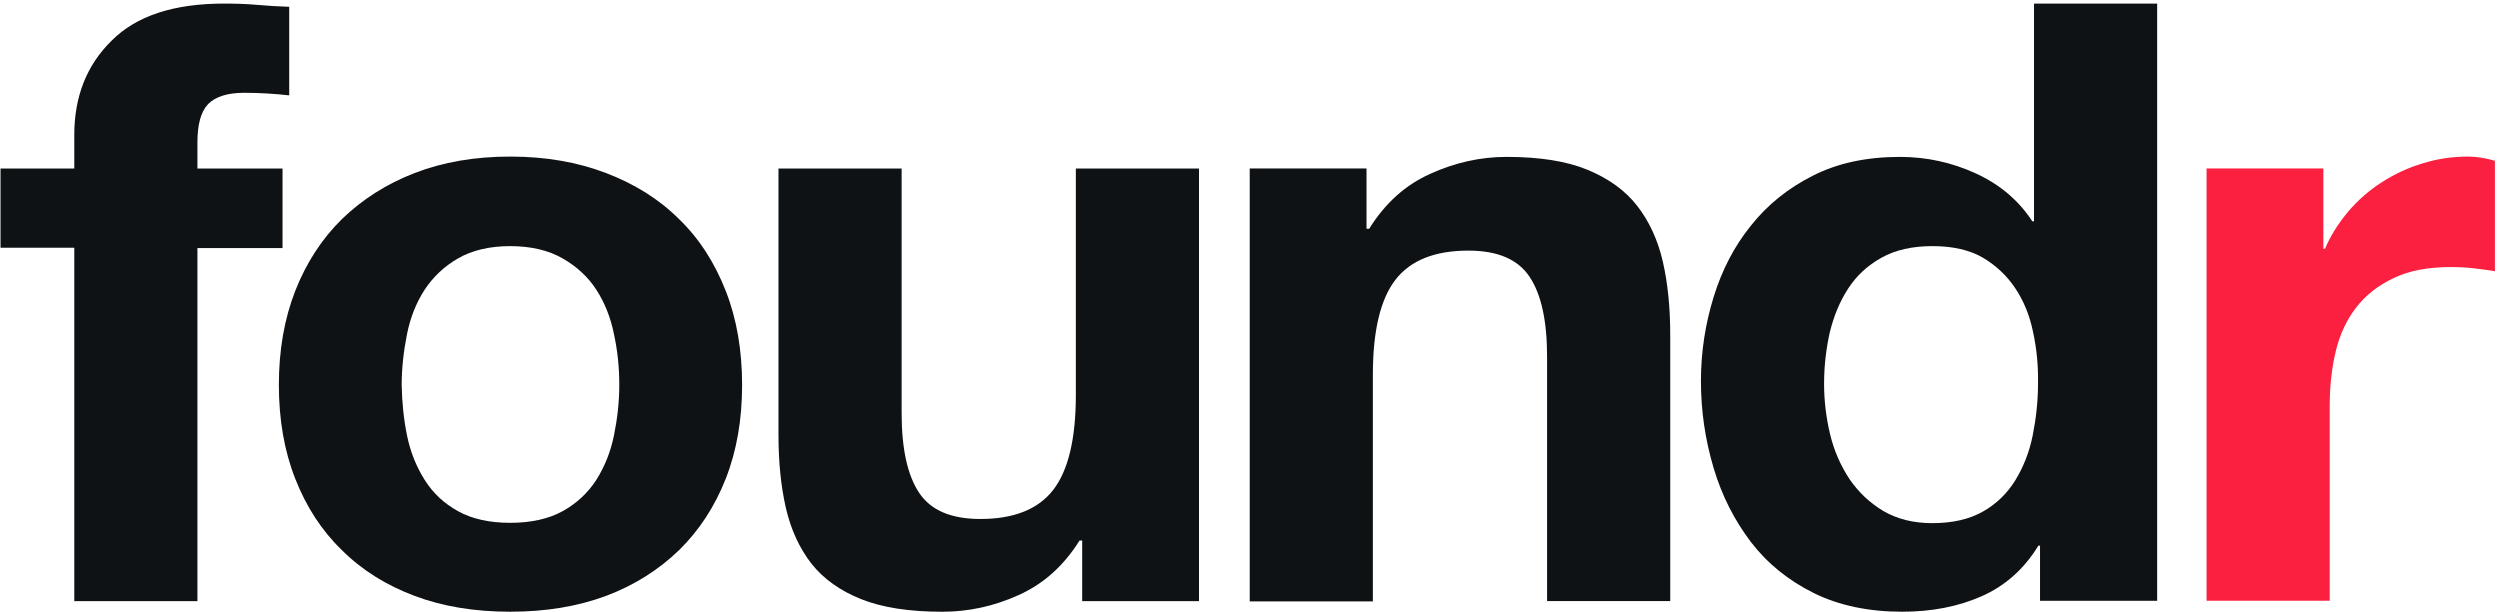 <svg width="445" height="109" viewBox="0 0 445 109" fill="none" xmlns="http://www.w3.org/2000/svg">
<path d="M0.094 44.098V29.993H13.222V24.03C13.222 17.207 15.421 11.588 19.876 7.231C24.272 2.816 30.925 0.637 39.896 0.637C41.856 0.637 43.816 0.694 45.777 0.866C47.737 1.038 49.638 1.153 51.48 1.21V16.978C48.925 16.691 46.252 16.519 43.46 16.519C40.49 16.519 38.351 17.207 37.044 18.526C35.737 19.902 35.143 22.195 35.143 25.349V29.993H50.292V44.156H35.143V106.997H13.222V44.098H0.094Z" fill="#0F1214"/>
<path d="M52.55 51.78C54.51 46.792 57.302 42.492 60.866 38.994C64.49 35.497 68.767 32.745 73.817 30.795C78.866 28.846 84.51 27.871 90.807 27.871C97.104 27.871 102.748 28.846 107.856 30.795C112.965 32.745 117.302 35.439 120.866 38.994C124.49 42.492 127.223 46.792 129.183 51.78C131.144 56.768 132.094 62.387 132.094 68.522C132.094 74.657 131.144 80.218 129.183 85.207C127.223 90.195 124.431 94.438 120.866 97.935C117.243 101.432 112.906 104.185 107.856 106.077C102.748 107.969 97.104 108.886 90.807 108.886C84.51 108.886 78.866 107.969 73.817 106.077C68.767 104.185 64.431 101.49 60.866 97.935C57.243 94.438 54.51 90.195 52.55 85.207C50.589 80.218 49.639 74.657 49.639 68.522C49.639 62.387 50.589 56.825 52.55 51.78ZM72.451 77.524C73.045 80.448 74.114 83.085 75.599 85.436C77.084 87.787 79.045 89.621 81.54 90.997C84.035 92.374 87.124 93.061 90.807 93.061C94.49 93.061 97.639 92.374 100.134 90.997C102.629 89.621 104.649 87.729 106.134 85.436C107.619 83.085 108.688 80.448 109.282 77.524C109.876 74.6 110.233 71.618 110.233 68.522C110.233 65.426 109.936 62.444 109.282 59.463C108.688 56.481 107.619 53.844 106.134 51.551C104.649 49.257 102.629 47.422 100.134 45.989C97.639 44.556 94.49 43.81 90.807 43.81C87.124 43.81 84.035 44.556 81.54 45.989C79.045 47.422 77.084 49.315 75.599 51.551C74.114 53.844 73.045 56.481 72.451 59.463C71.856 62.444 71.5 65.483 71.5 68.522C71.559 71.618 71.856 74.6 72.451 77.524Z" fill="#0F1214"/>
<path d="M192.629 106.942V96.22H192.153C189.361 100.692 185.797 103.903 181.342 105.91C176.946 107.917 172.371 108.891 167.738 108.891C161.856 108.891 157.045 108.146 153.302 106.655C149.559 105.164 146.589 103.043 144.451 100.348C142.312 97.596 140.767 94.27 139.876 90.372C138.985 86.473 138.569 82.115 138.569 77.356V29.996H160.49V73.457C160.49 79.822 161.5 84.523 163.579 87.677C165.658 90.83 169.282 92.378 174.51 92.378C180.451 92.378 184.787 90.658 187.46 87.218C190.134 83.778 191.5 78.159 191.5 70.304V29.996H213.421V106.999H192.629V106.942Z" fill="#0F1214"/>
<path d="M243.242 29.99V40.712H243.718C246.51 36.239 250.074 32.971 254.529 30.965C258.925 28.958 263.5 27.926 268.133 27.926C274.015 27.926 278.826 28.671 282.569 30.219C286.312 31.767 289.282 33.889 291.42 36.641C293.559 39.393 295.104 42.718 295.995 46.617C296.886 50.516 297.302 54.873 297.302 59.632V106.991H275.381V63.531C275.381 57.167 274.371 52.465 272.292 49.312C270.213 46.158 266.589 44.61 261.361 44.61C255.42 44.61 251.084 46.331 248.411 49.771C245.737 53.211 244.371 58.83 244.371 66.684V107.049H222.45V29.99H243.242Z" fill="#0F1214"/>
<path d="M362.826 97.132C360.272 101.318 356.886 104.299 352.727 106.134C348.569 107.969 343.876 108.886 338.589 108.886C332.648 108.886 327.361 107.797 322.846 105.561C318.331 103.324 314.589 100.286 311.678 96.502C308.767 92.66 306.51 88.303 305.025 83.314C303.539 78.326 302.767 73.166 302.767 67.834C302.767 62.674 303.539 57.685 305.025 52.869C306.51 48.053 308.708 43.81 311.678 40.141C314.589 36.471 318.272 33.49 322.727 31.254C327.124 29.018 332.292 27.928 338.173 27.928C342.925 27.928 347.381 28.903 351.658 30.852C355.935 32.802 359.322 35.669 361.757 39.395H362.054V0.637H383.975V106.937H363.124V97.132H362.826ZM361.876 59.062C361.282 56.137 360.213 53.557 358.727 51.321C357.242 49.085 355.282 47.25 352.965 45.874C350.589 44.498 347.619 43.81 343.995 43.81C340.371 43.81 337.341 44.498 334.906 45.874C332.411 47.25 330.45 49.085 328.965 51.379C327.48 53.672 326.411 56.252 325.698 59.176C325.044 62.1 324.688 65.139 324.688 68.35C324.688 71.331 325.044 74.313 325.757 77.294C326.47 80.276 327.658 82.913 329.203 85.264C330.807 87.615 332.826 89.507 335.203 90.94C337.638 92.373 340.549 93.119 343.935 93.119C347.559 93.119 350.529 92.431 352.965 91.055C355.401 89.679 357.302 87.787 358.727 85.493C360.153 83.142 361.223 80.505 361.817 77.524C362.411 74.542 362.767 71.446 362.767 68.293C362.826 65.082 362.529 62.043 361.876 59.062Z" fill="#0F1214"/>
<path d="M413.559 29.992V44.269H413.856C414.866 41.861 416.292 39.682 418.015 37.618C419.737 35.611 421.757 33.834 424.015 32.401C426.272 30.967 428.708 29.82 431.262 29.075C433.817 28.272 436.49 27.871 439.282 27.871C440.708 27.871 442.312 28.1 444.094 28.616V48.282C443.084 48.11 441.836 47.938 440.411 47.766C438.985 47.594 437.559 47.537 436.252 47.537C432.213 47.537 428.826 48.167 426.094 49.486C423.302 50.805 421.104 52.525 419.381 54.761C417.658 56.997 416.47 59.577 415.757 62.559C415.044 65.54 414.688 68.751 414.688 72.248V106.935H392.767V29.992H413.559Z" fill="#FB1F40"/>
</svg>
